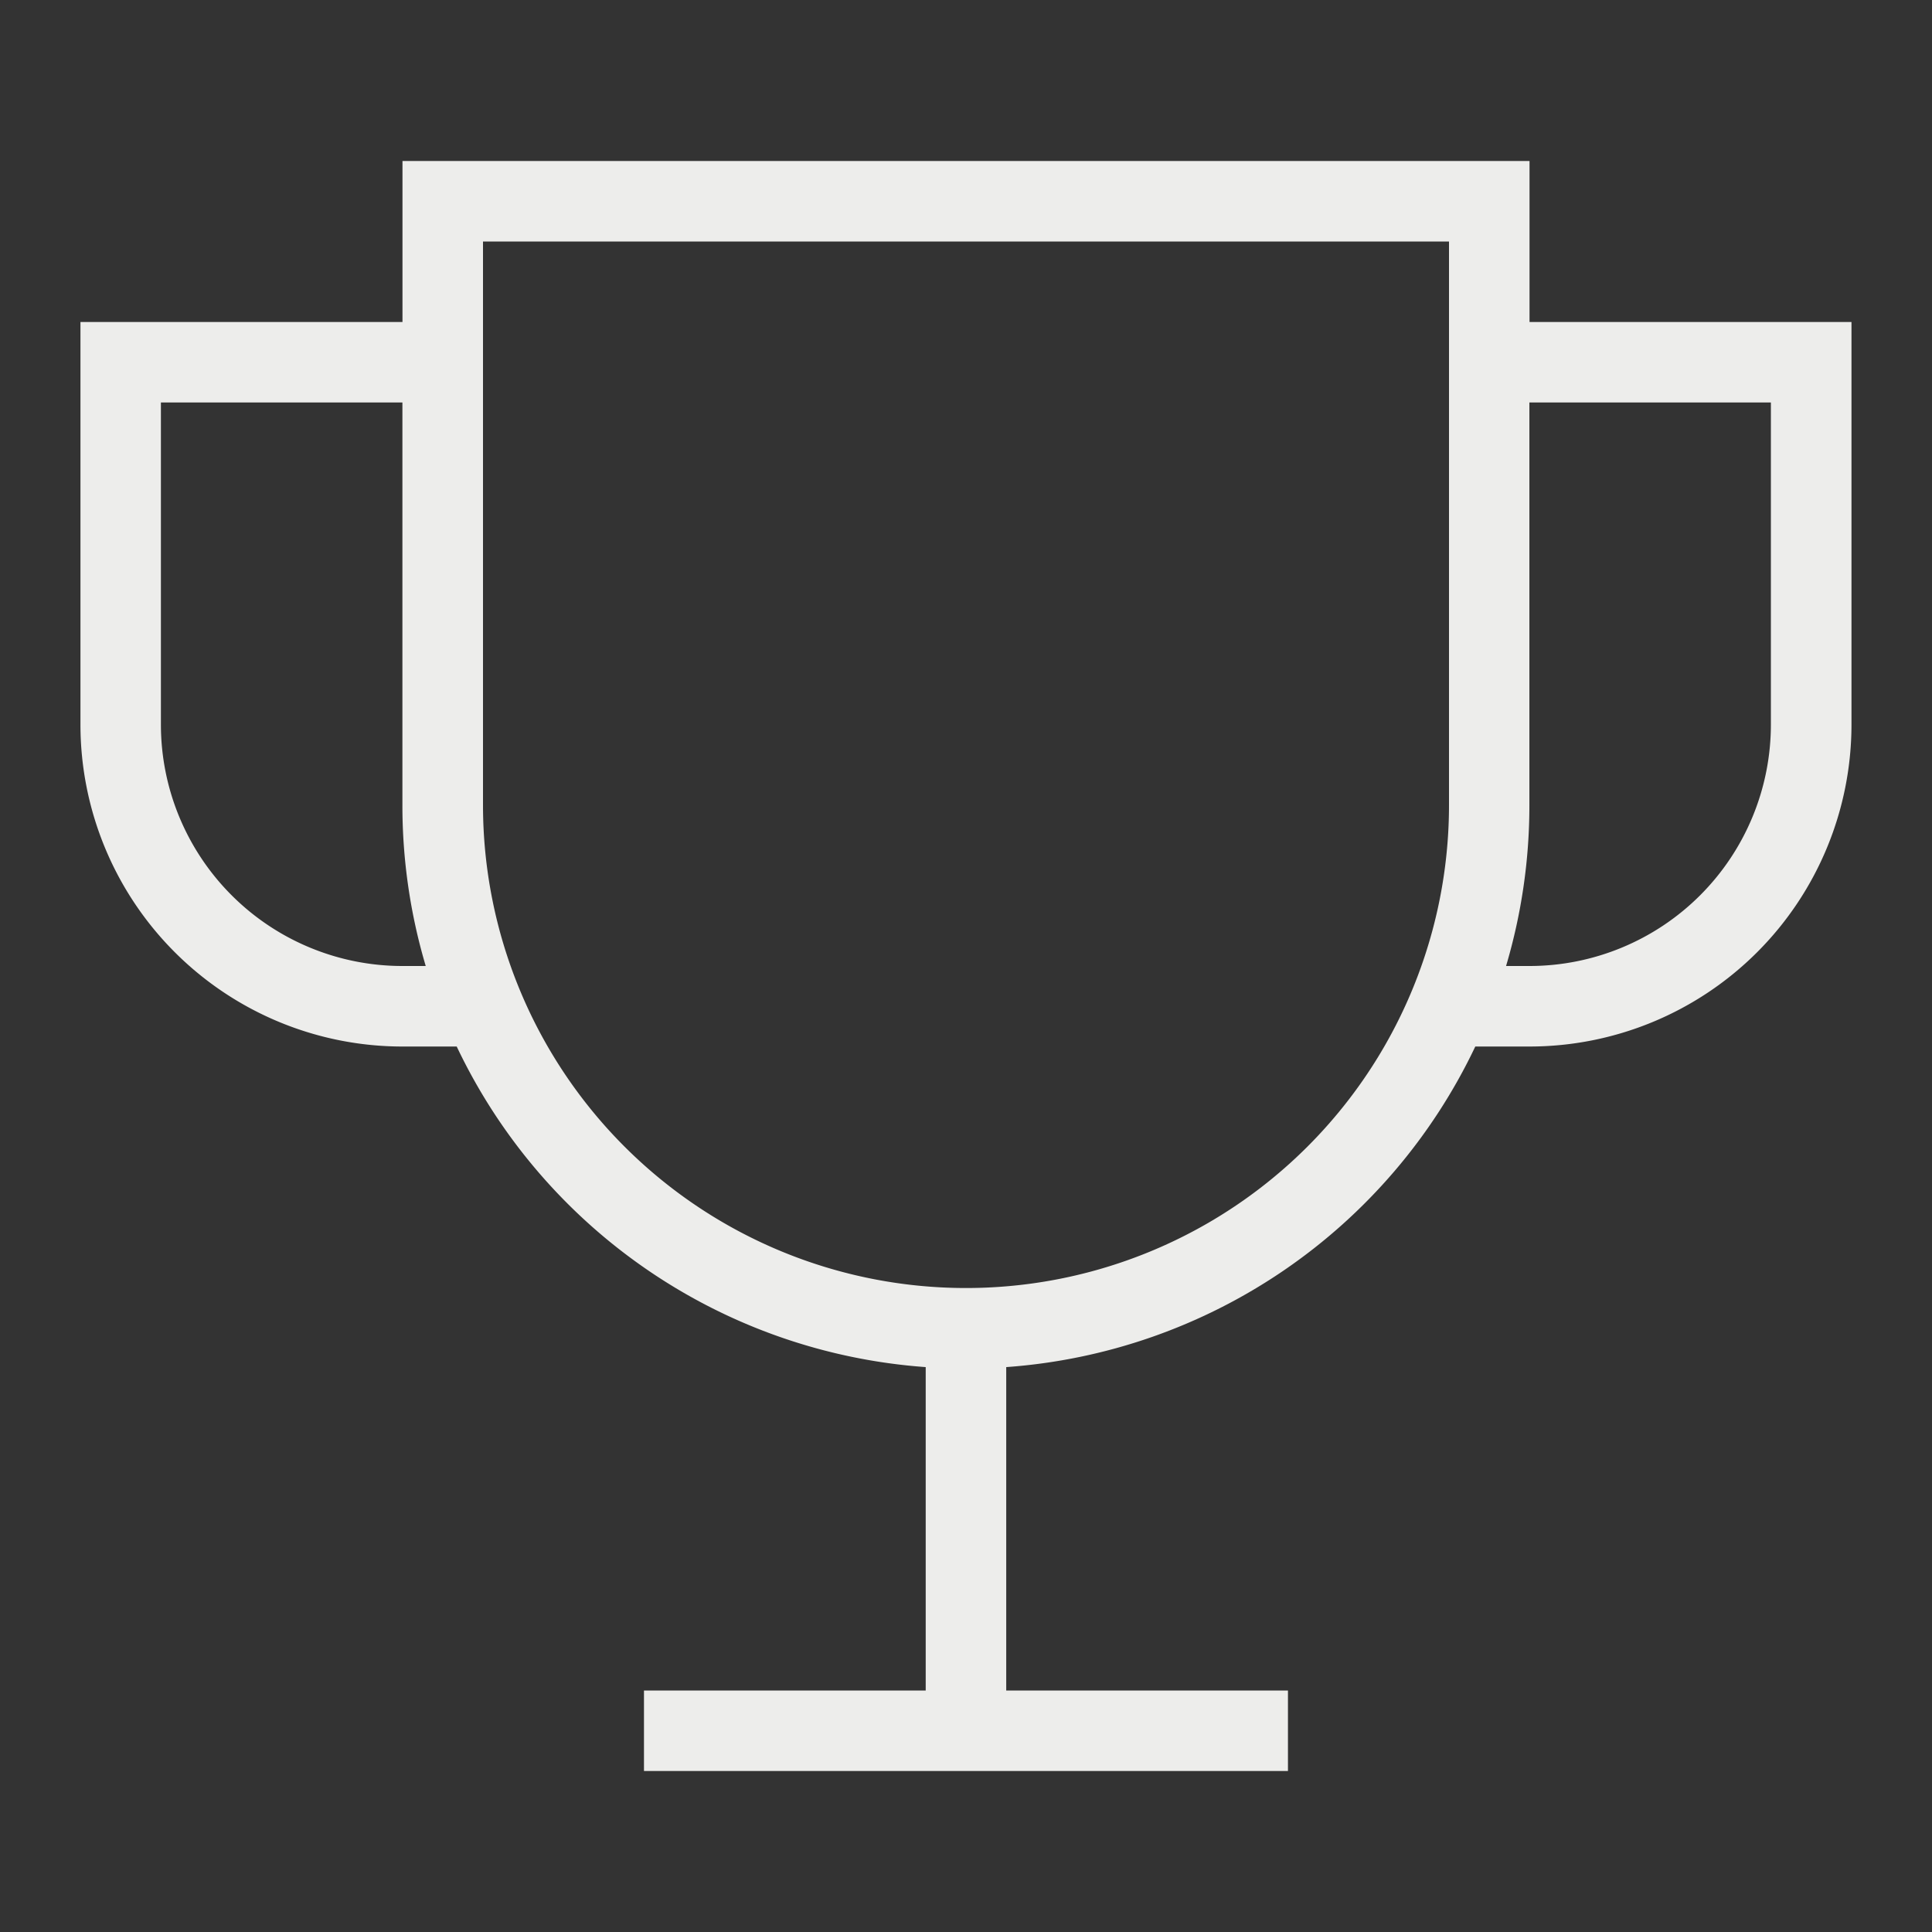 <svg width="28" height="28" viewBox="0 0 28 28" fill="none" xmlns="http://www.w3.org/2000/svg"><rect x="0" y="0" width="28" height="28" fill="#333333" stroke="none"/><path fill-rule="evenodd" clip-rule="evenodd" d="M5.833 4.667V2.333h16.334v2.334h4.666V10.5a4.667 4.667 0 01-4.666 4.667h-.786a8.17 8.17 0 01-6.798 4.646V24.5h4.083v1.167H9.333V24.5h4.083v-4.687a8.17 8.17 0 01-6.797-4.646h-.786A4.667 4.667 0 011.166 10.5V4.667h4.667zm8.167 14a7 7 0 01-7-7V3.5h14v8.167a7 7 0 01-7 7zM6.17 14a8.168 8.168 0 01-.338-2.333V5.833h-3.5V10.5a3.5 3.5 0 003.5 3.5h.338zm15.657 0h.338a3.5 3.5 0 003.5-3.5V5.833h-3.5v5.834A8.17 8.17 0 0121.827 14z" fill="#EDEDEB"/></svg>